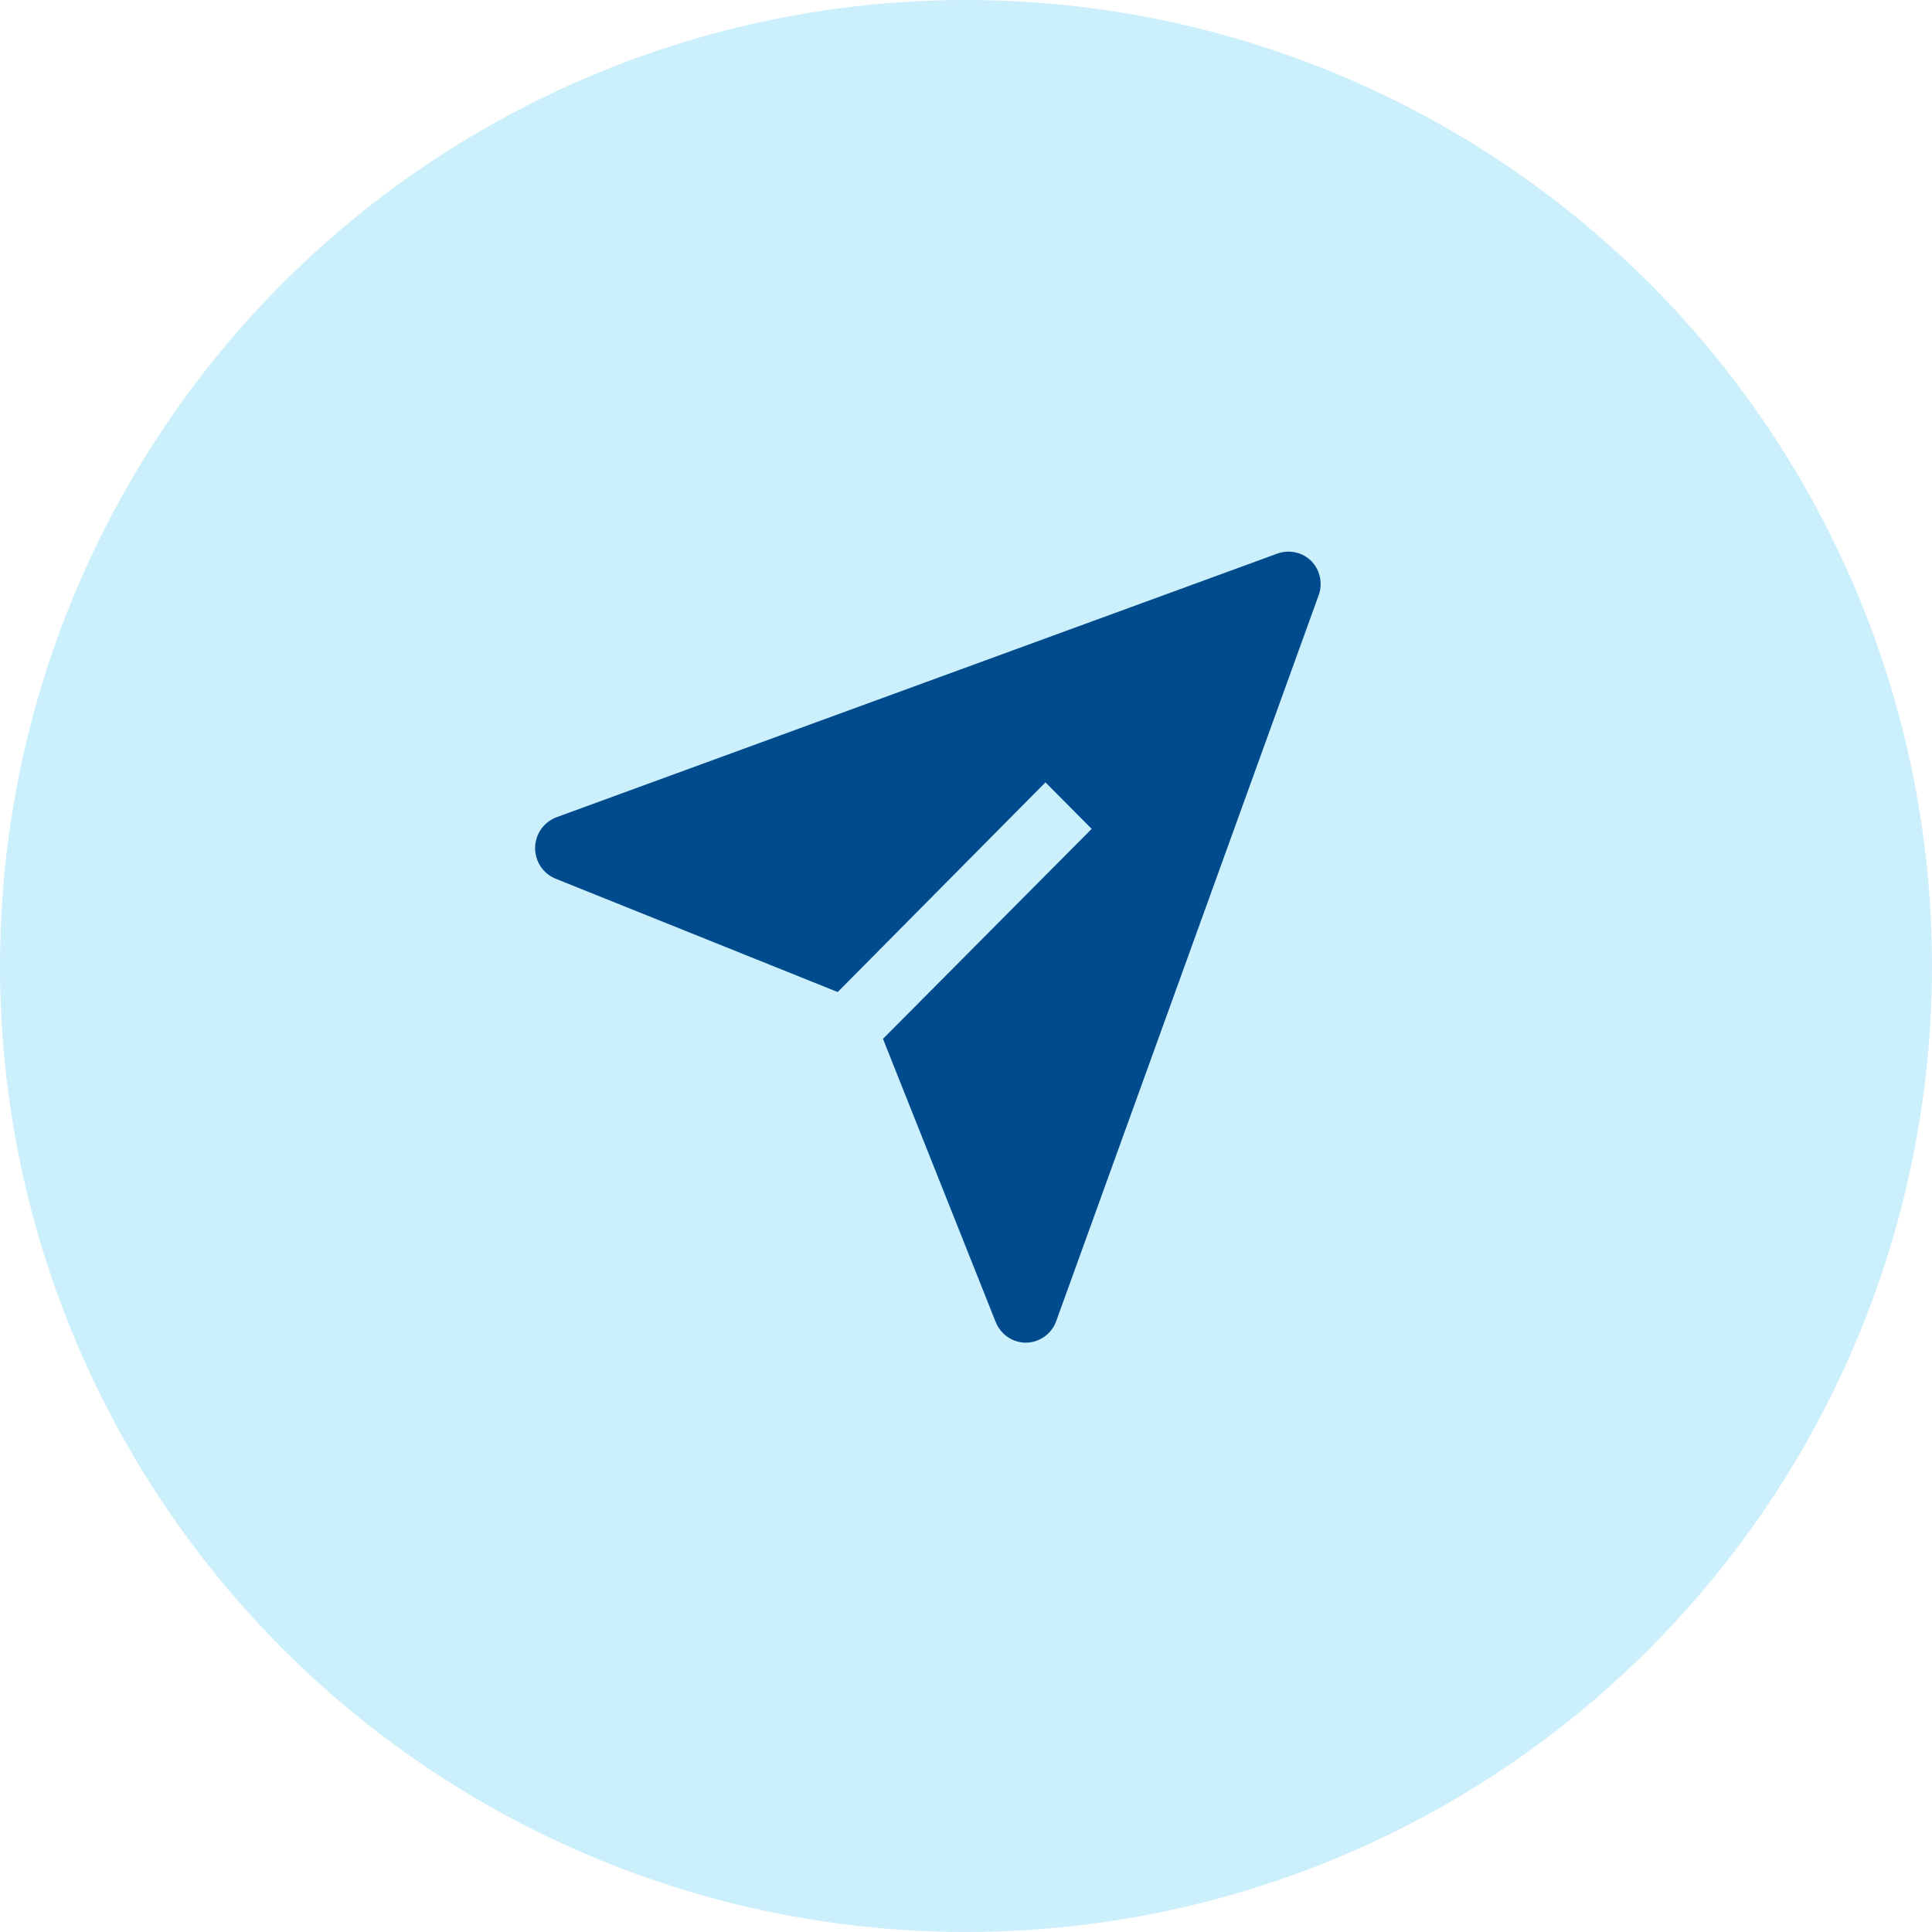<svg width="40" height="40" viewBox="0 0 40 40" fill="none" xmlns="http://www.w3.org/2000/svg">
<circle cx="20" cy="20" r="20" fill="#CCEFFC"/>
<g clip-path="url(#clip0_819_6828)">
<path d="M27.154 11.62C27.063 11.528 26.947 11.464 26.821 11.437C26.695 11.409 26.563 11.418 26.442 11.463L11.517 16.922C11.388 16.971 11.277 17.058 11.199 17.172C11.121 17.286 11.079 17.421 11.079 17.56C11.079 17.698 11.121 17.834 11.199 17.948C11.277 18.061 11.388 18.149 11.517 18.198L17.344 20.539L21.645 16.198L22.602 17.161L18.281 21.508L20.614 27.369C20.665 27.496 20.752 27.605 20.864 27.682C20.977 27.759 21.109 27.799 21.245 27.799C21.382 27.796 21.515 27.752 21.627 27.672C21.738 27.591 21.823 27.479 21.869 27.349L27.297 12.336C27.343 12.215 27.354 12.084 27.329 11.957C27.304 11.83 27.243 11.713 27.154 11.62Z" fill="#004B8D"/>
</g>
<defs>
<clipPath id="clip0_819_6828">
<rect width="21.709" height="21.837" fill="white" transform="translate(8.809 8.691)"/>
</clipPath>
</defs>
</svg>
